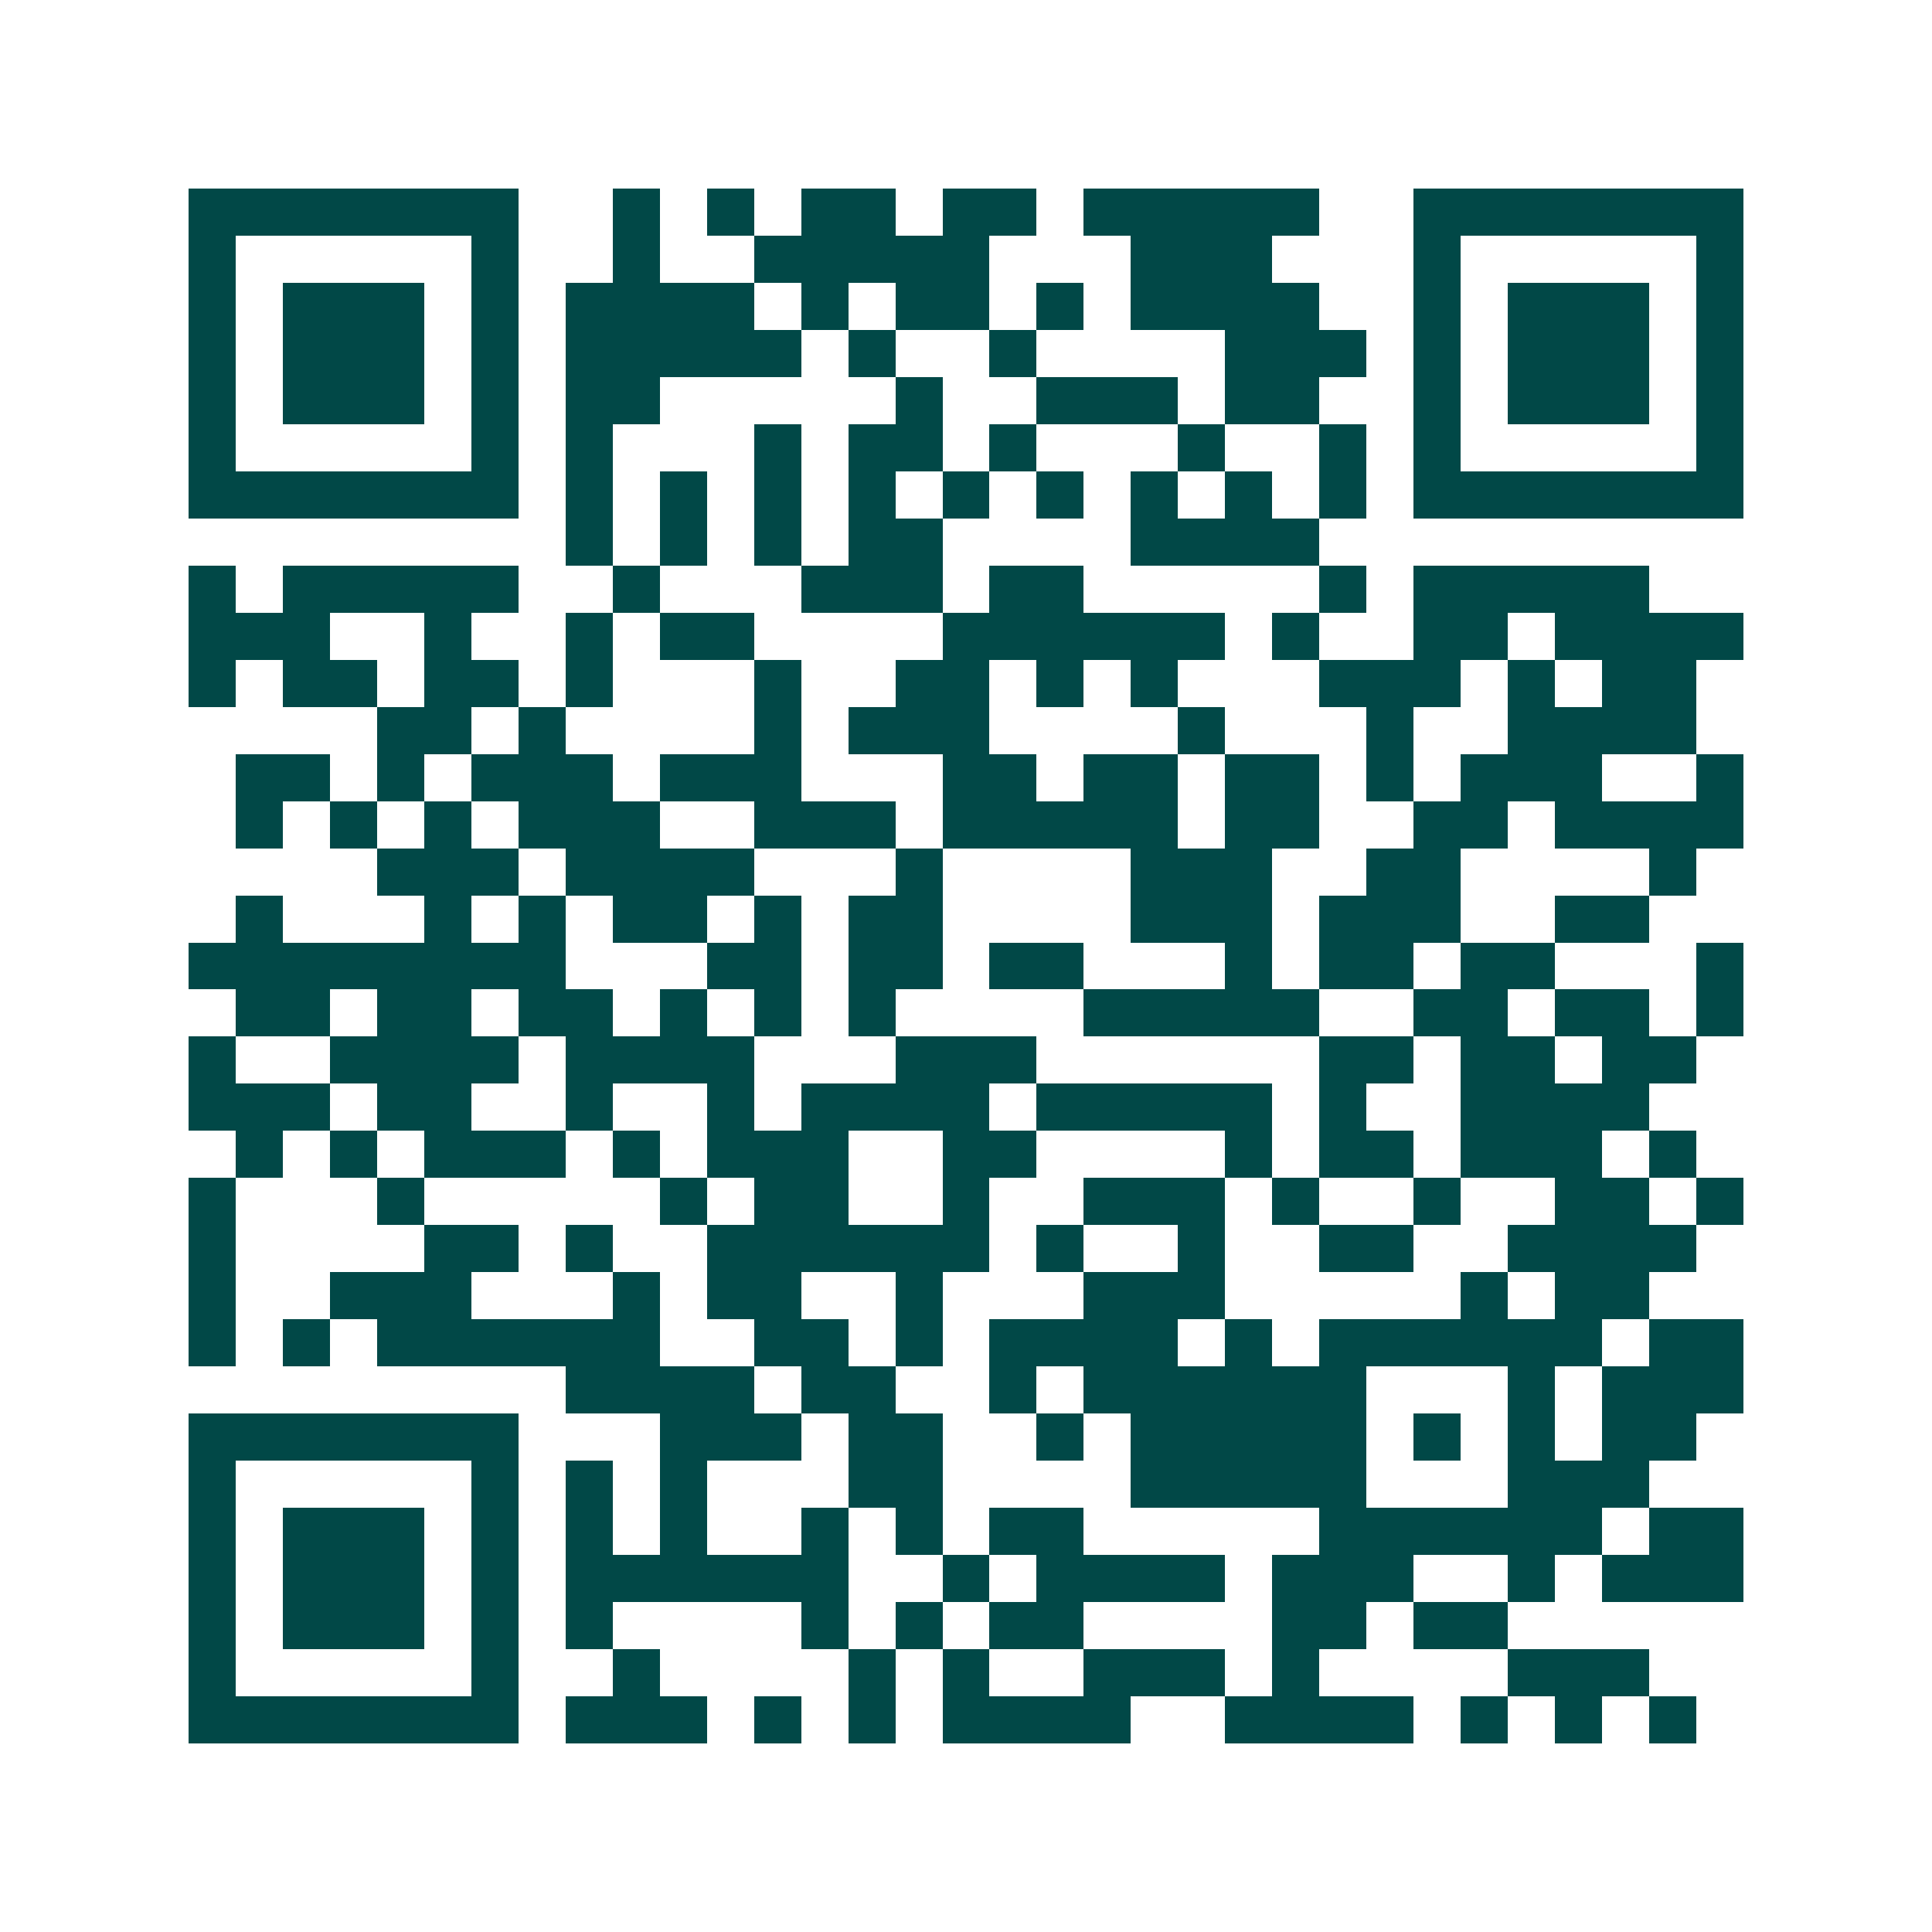 <svg xmlns="http://www.w3.org/2000/svg" width="200" height="200" viewBox="0 0 41 41" shape-rendering="crispEdges"><path fill="#ffffff" d="M0 0h41v41H0z"/><path stroke="#014847" d="M4 4.5h7m2 0h1m1 0h1m1 0h2m1 0h2m1 0h5m2 0h7M4 5.5h1m5 0h1m2 0h1m2 0h5m3 0h3m3 0h1m5 0h1M4 6.5h1m1 0h3m1 0h1m1 0h4m1 0h1m1 0h2m1 0h1m1 0h4m2 0h1m1 0h3m1 0h1M4 7.5h1m1 0h3m1 0h1m1 0h5m1 0h1m2 0h1m4 0h3m1 0h1m1 0h3m1 0h1M4 8.5h1m1 0h3m1 0h1m1 0h2m5 0h1m2 0h3m1 0h2m2 0h1m1 0h3m1 0h1M4 9.5h1m5 0h1m1 0h1m3 0h1m1 0h2m1 0h1m3 0h1m2 0h1m1 0h1m5 0h1M4 10.5h7m1 0h1m1 0h1m1 0h1m1 0h1m1 0h1m1 0h1m1 0h1m1 0h1m1 0h1m1 0h7M12 11.5h1m1 0h1m1 0h1m1 0h2m4 0h4M4 12.5h1m1 0h5m2 0h1m3 0h3m1 0h2m5 0h1m1 0h5M4 13.5h3m2 0h1m2 0h1m1 0h2m4 0h6m1 0h1m2 0h2m1 0h4M4 14.5h1m1 0h2m1 0h2m1 0h1m3 0h1m2 0h2m1 0h1m1 0h1m3 0h3m1 0h1m1 0h2M8 15.5h2m1 0h1m4 0h1m1 0h3m4 0h1m3 0h1m2 0h4M5 16.5h2m1 0h1m1 0h3m1 0h3m3 0h2m1 0h2m1 0h2m1 0h1m1 0h3m2 0h1M5 17.5h1m1 0h1m1 0h1m1 0h3m2 0h3m1 0h5m1 0h2m2 0h2m1 0h4M8 18.5h3m1 0h4m3 0h1m4 0h3m2 0h2m4 0h1M5 19.5h1m3 0h1m1 0h1m1 0h2m1 0h1m1 0h2m4 0h3m1 0h3m2 0h2M4 20.5h8m3 0h2m1 0h2m1 0h2m3 0h1m1 0h2m1 0h2m3 0h1M5 21.5h2m1 0h2m1 0h2m1 0h1m1 0h1m1 0h1m4 0h5m2 0h2m1 0h2m1 0h1M4 22.5h1m2 0h4m1 0h4m3 0h3m6 0h2m1 0h2m1 0h2M4 23.5h3m1 0h2m2 0h1m2 0h1m1 0h4m1 0h5m1 0h1m2 0h4M5 24.5h1m1 0h1m1 0h3m1 0h1m1 0h3m2 0h2m4 0h1m1 0h2m1 0h3m1 0h1M4 25.5h1m3 0h1m5 0h1m1 0h2m2 0h1m2 0h3m1 0h1m2 0h1m2 0h2m1 0h1M4 26.5h1m4 0h2m1 0h1m2 0h6m1 0h1m2 0h1m2 0h2m2 0h4M4 27.5h1m2 0h3m3 0h1m1 0h2m2 0h1m3 0h3m5 0h1m1 0h2M4 28.5h1m1 0h1m1 0h6m2 0h2m1 0h1m1 0h4m1 0h1m1 0h6m1 0h2M12 29.5h4m1 0h2m2 0h1m1 0h6m3 0h1m1 0h3M4 30.5h7m3 0h3m1 0h2m2 0h1m1 0h5m1 0h1m1 0h1m1 0h2M4 31.5h1m5 0h1m1 0h1m1 0h1m3 0h2m4 0h5m3 0h3M4 32.5h1m1 0h3m1 0h1m1 0h1m1 0h1m2 0h1m1 0h1m1 0h2m5 0h6m1 0h2M4 33.5h1m1 0h3m1 0h1m1 0h6m2 0h1m1 0h4m1 0h3m2 0h1m1 0h3M4 34.5h1m1 0h3m1 0h1m1 0h1m4 0h1m1 0h1m1 0h2m4 0h2m1 0h2M4 35.5h1m5 0h1m2 0h1m4 0h1m1 0h1m2 0h3m1 0h1m4 0h3M4 36.5h7m1 0h3m1 0h1m1 0h1m1 0h4m2 0h4m1 0h1m1 0h1m1 0h1"/></svg>
